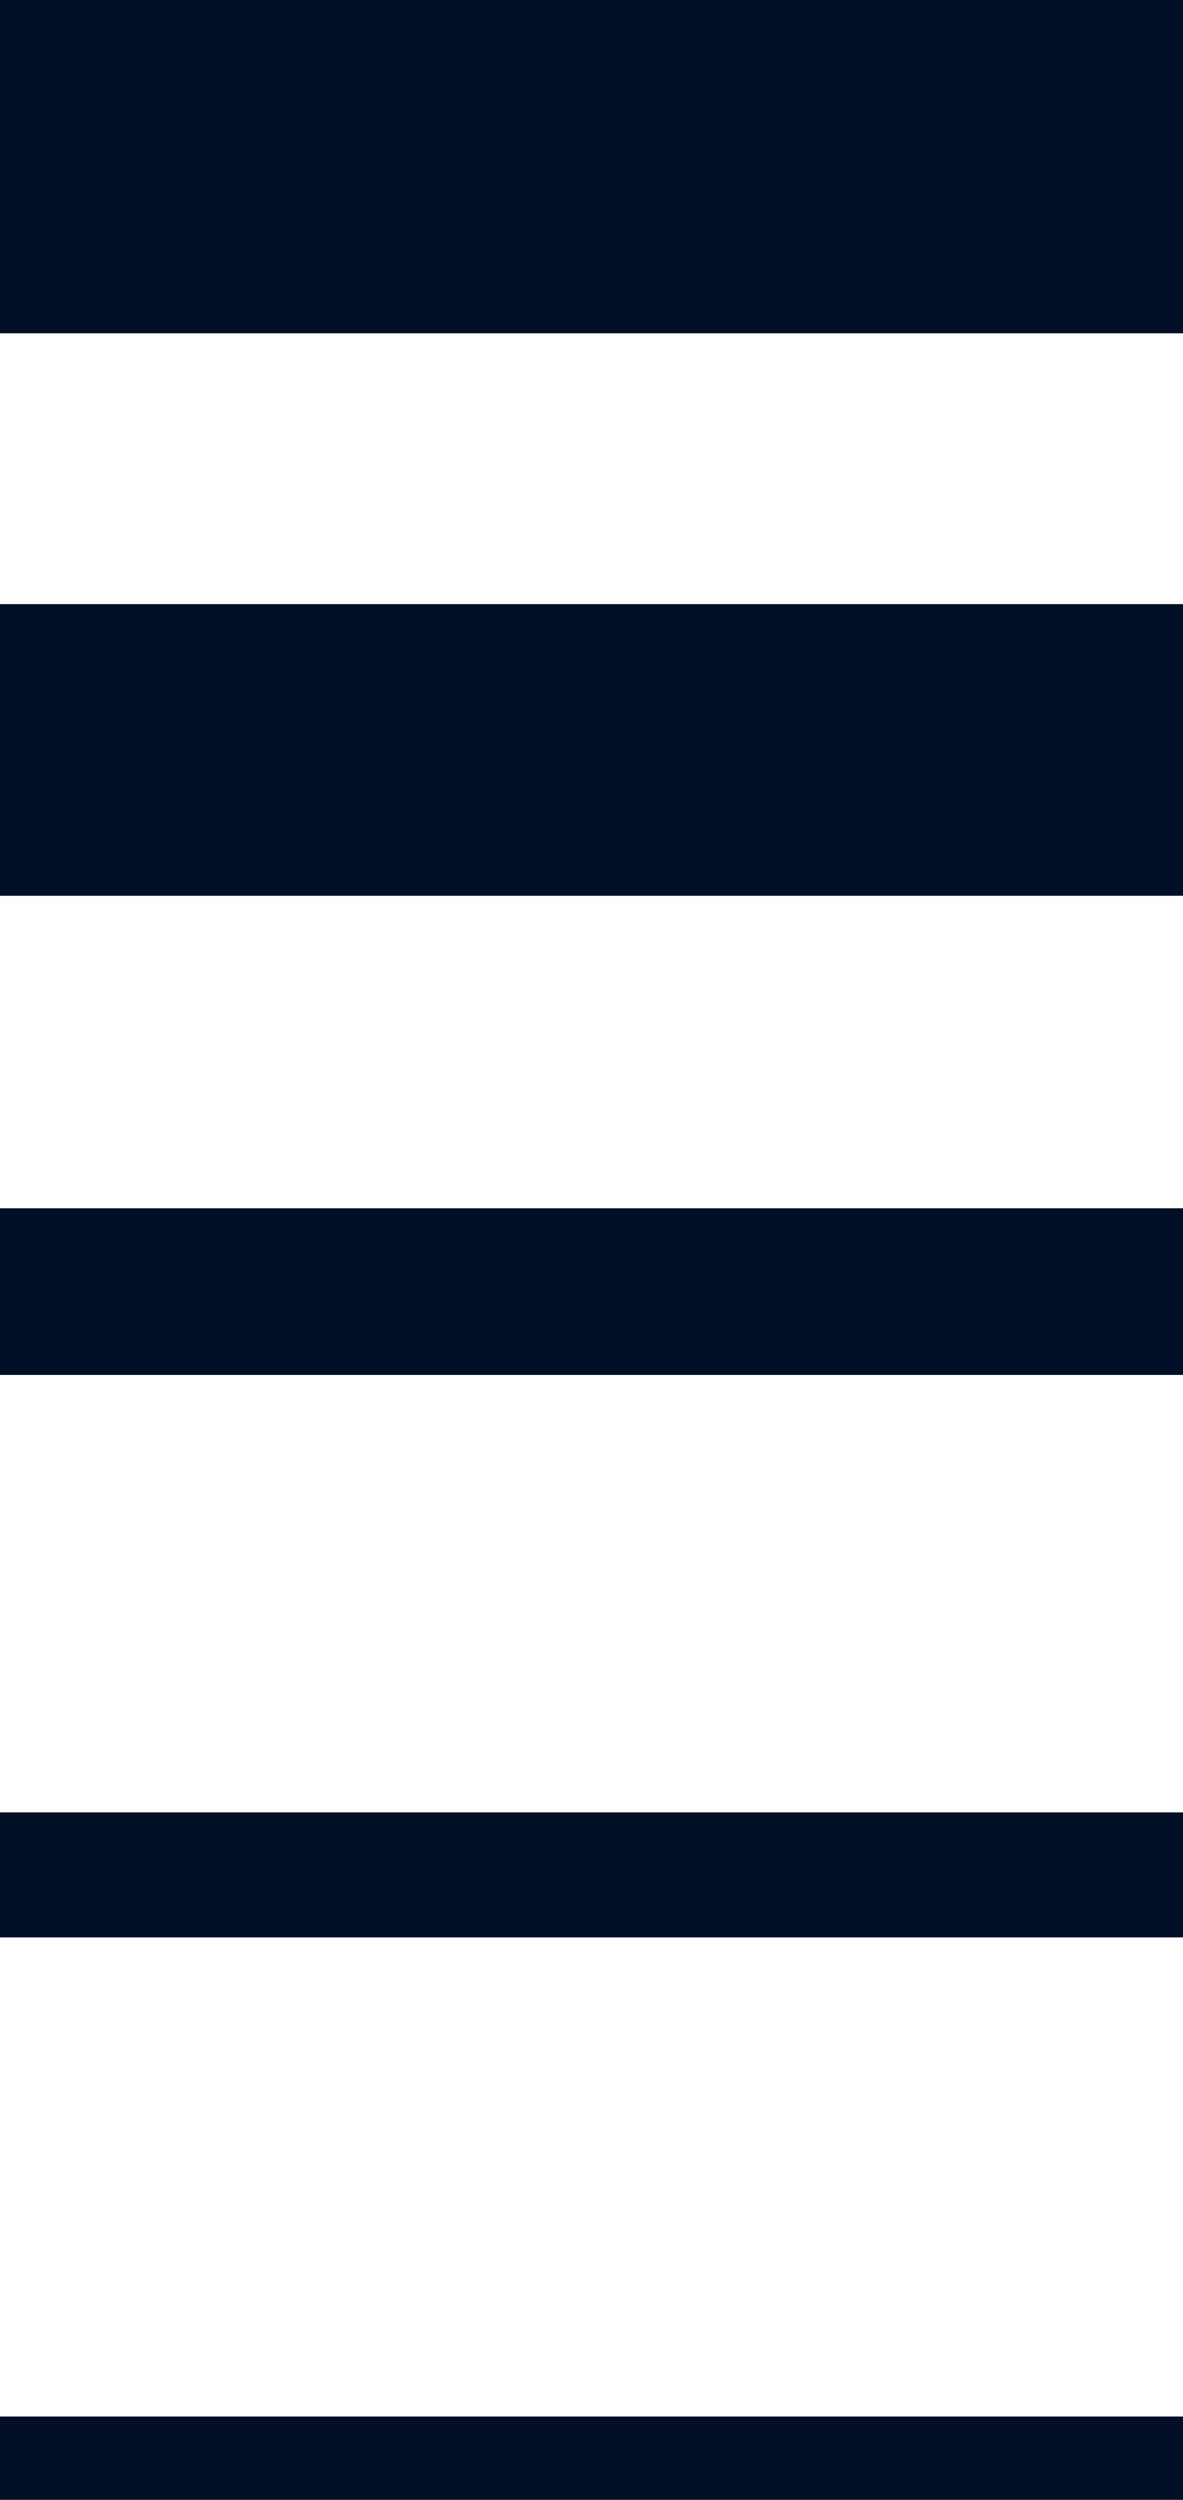 <svg width="142" height="300" viewBox="0 0 142 300" fill="none" xmlns="http://www.w3.org/2000/svg">
<line x1="142" y1="295" x2="-3.09547e-05" y2="295" stroke="#000F25" stroke-width="10"/>
<line x1="142" y1="225" x2="-3.11732e-05" y2="225" stroke="#000F25" stroke-width="15"/>
<line x1="142" y1="155" x2="-3.13918e-05" y2="155" stroke="#000F25" stroke-width="20"/>
<line x1="142" y1="90" x2="-3.20475e-05" y2="90" stroke="#000F25" stroke-width="35"/>
<line x1="142" y1="20" x2="-3.2266e-05" y2="20" stroke="#000F25" stroke-width="40"/>
</svg>
